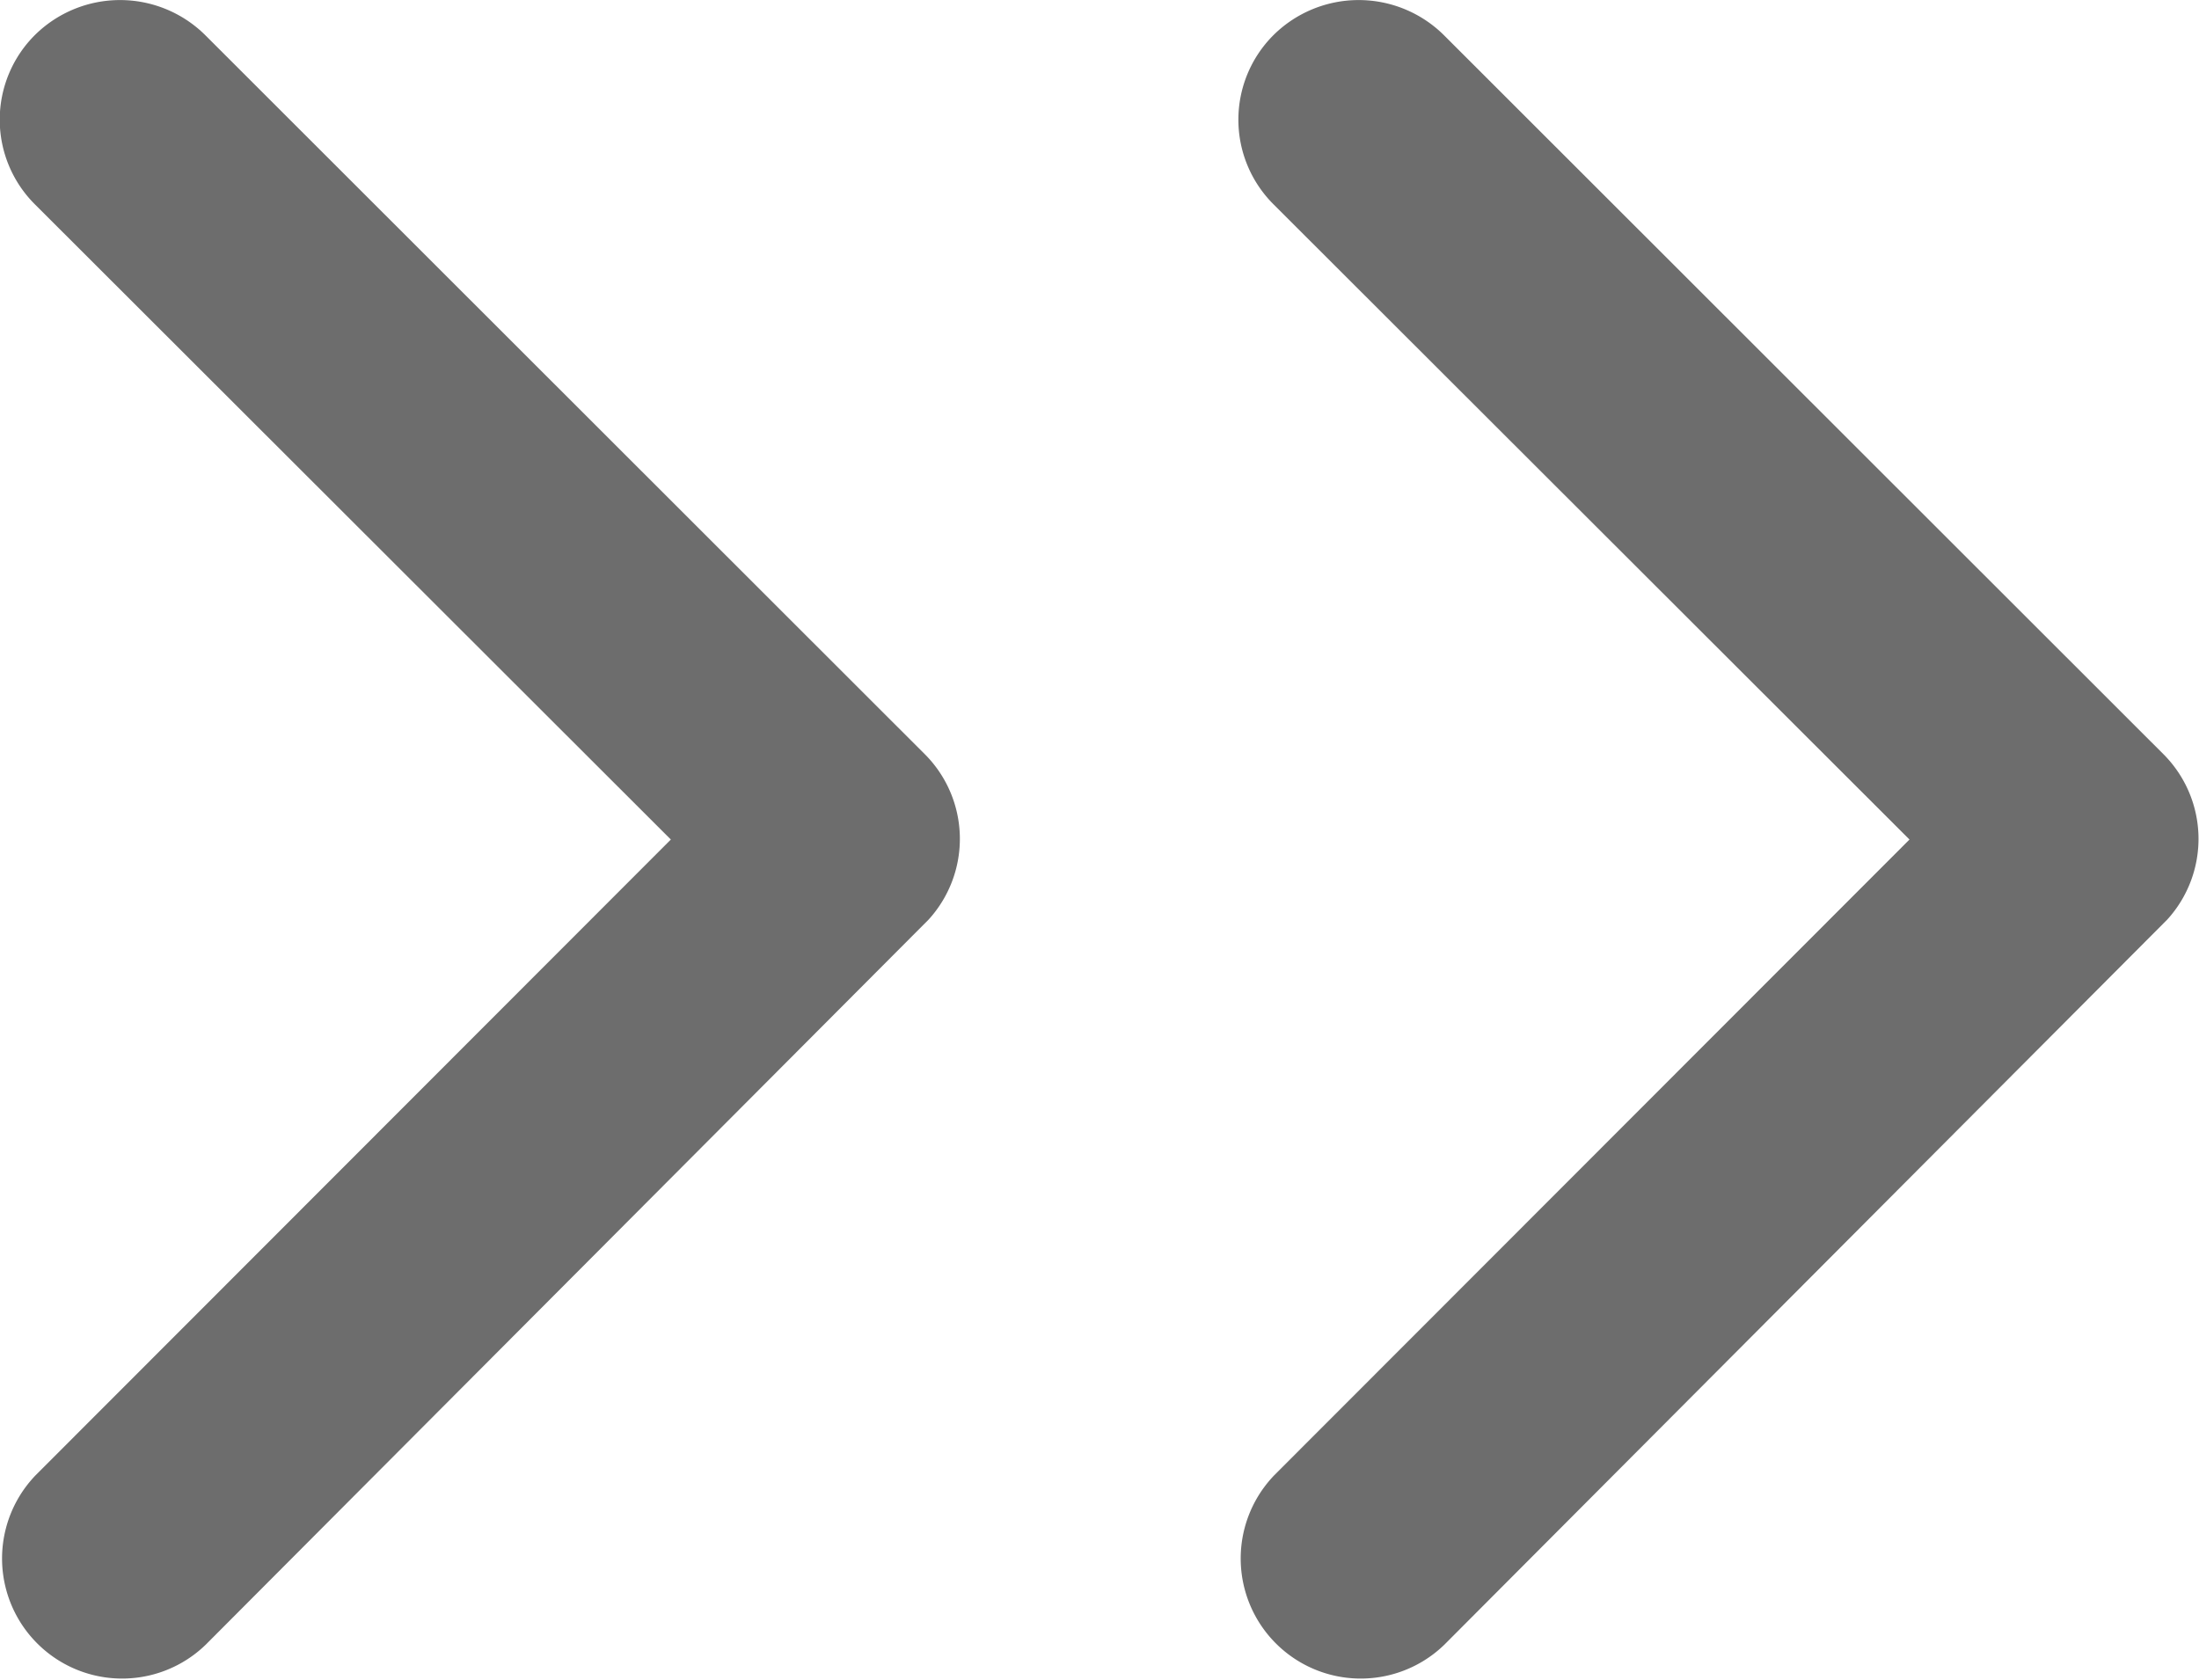 <svg xmlns="http://www.w3.org/2000/svg" width="26.63" height="20.34" viewBox="0 0 26.63 20.34">
  <g id="Group_167" data-name="Group 167" transform="translate(-85.414 -244.66)">
    <path id="Icon_ionic-ios-arrow-down" data-name="Icon ionic-ios-arrow-down" d="M16.361,19.37l7.691-7.7a1.447,1.447,0,0,1,2.053,0,1.466,1.466,0,0,1,0,2.059l-8.714,8.72a1.451,1.451,0,0,1-2,.042L6.611,13.738a1.454,1.454,0,0,1,2.053-2.059Z" transform="translate(89.168 271.188) rotate(-90)" fill="#6d6d6d"/>
    <path id="Icon_ionic-ios-arrow-down-2" data-name="Icon ionic-ios-arrow-down" d="M16.361,19.37l7.691-7.7a1.447,1.447,0,0,1,2.053,0,1.466,1.466,0,0,1,0,2.059l-8.714,8.72a1.451,1.451,0,0,1-2,.042L6.611,13.738a1.454,1.454,0,0,1,2.053-2.059Z" transform="translate(74.168 271.188) rotate(-90)" fill="#6d6d6d"/>
  </g>
</svg>
